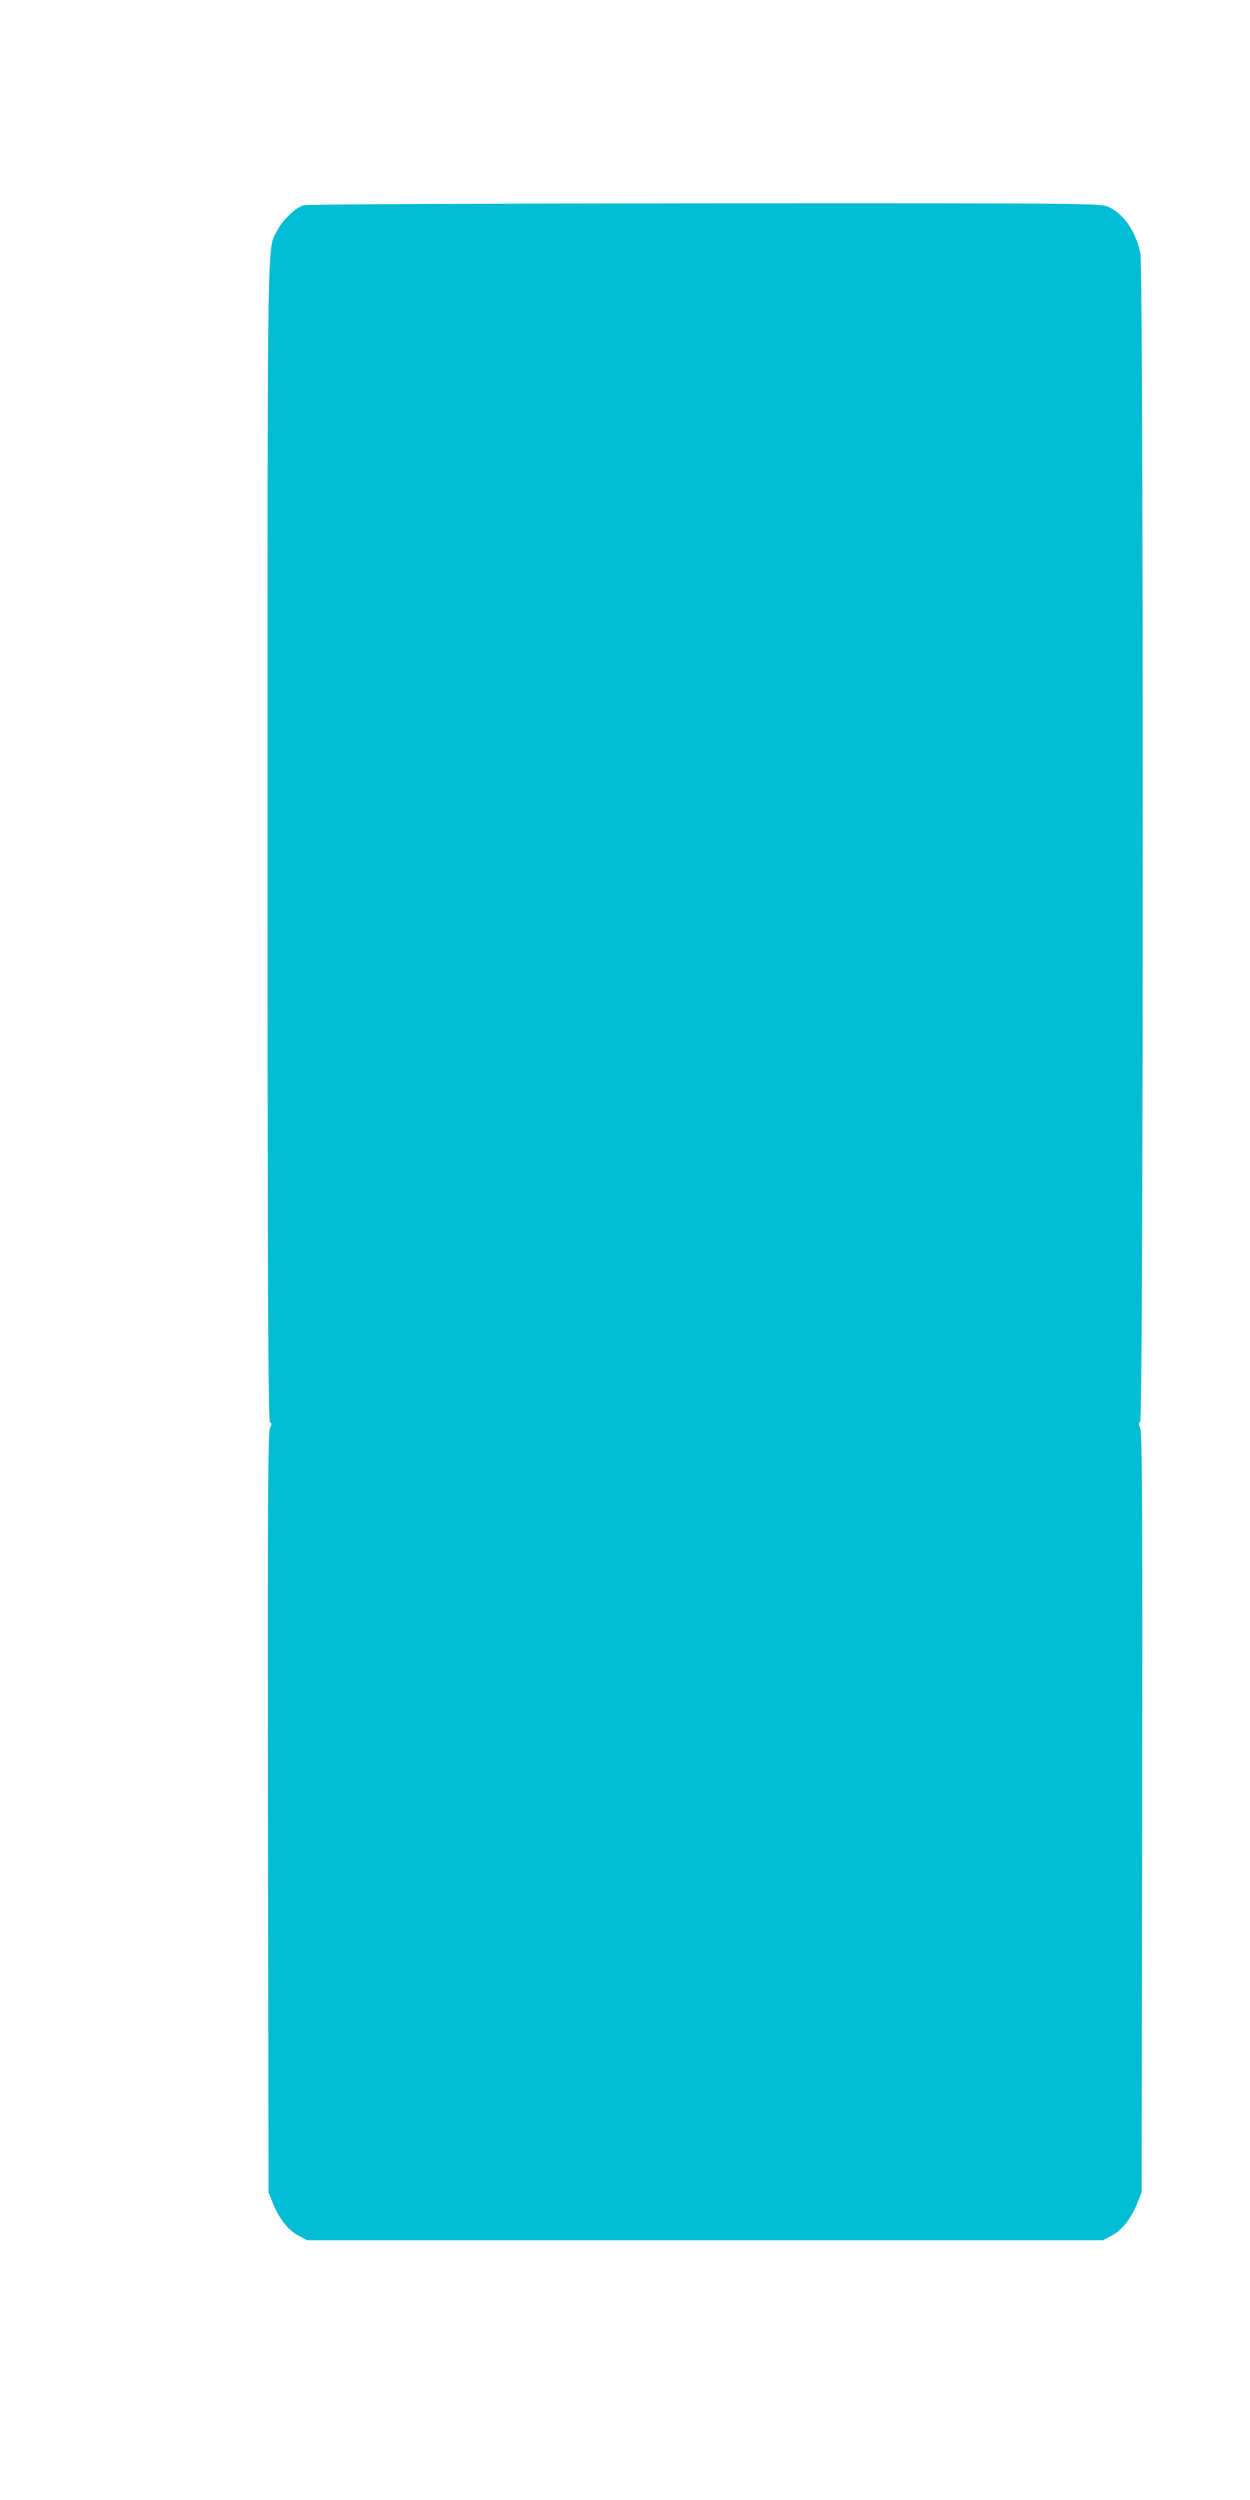 <?xml version="1.0" standalone="no"?>
<!DOCTYPE svg PUBLIC "-//W3C//DTD SVG 20010904//EN"
 "http://www.w3.org/TR/2001/REC-SVG-20010904/DTD/svg10.dtd">
<svg version="1.0" xmlns="http://www.w3.org/2000/svg"
 width="640pt" height="1280pt" viewBox="0 0 640 1280"
 preserveAspectRatio="xMidYMid meet">
<g transform="translate(0,1280) scale(0.1,-0.1)"
fill="#00bcd4" stroke="none">
<path d="M1554 11749 c-40 -11 -107 -76 -134 -128 -53 -105 -50 85 -50 -3127
0 -2369 3 -2973 13 -2977 9 -3 9 -9 -1 -28 -10 -19 -12 -410 -10 -1969 l3
-1945 23 -58 c32 -78 78 -136 131 -164 l44 -23 2037 0 2037 0 44 23 c53 28 99
86 131 164 l23 58 3 1945 c2 1501 0 1950 -10 1968 -9 17 -9 25 0 34 17 17 17
5902 1 5980 -24 114 -85 203 -164 239 -38 18 -124 19 -2065 18 -1178 -1 -2038
-5 -2056 -10z"/>
</g>
</svg>
